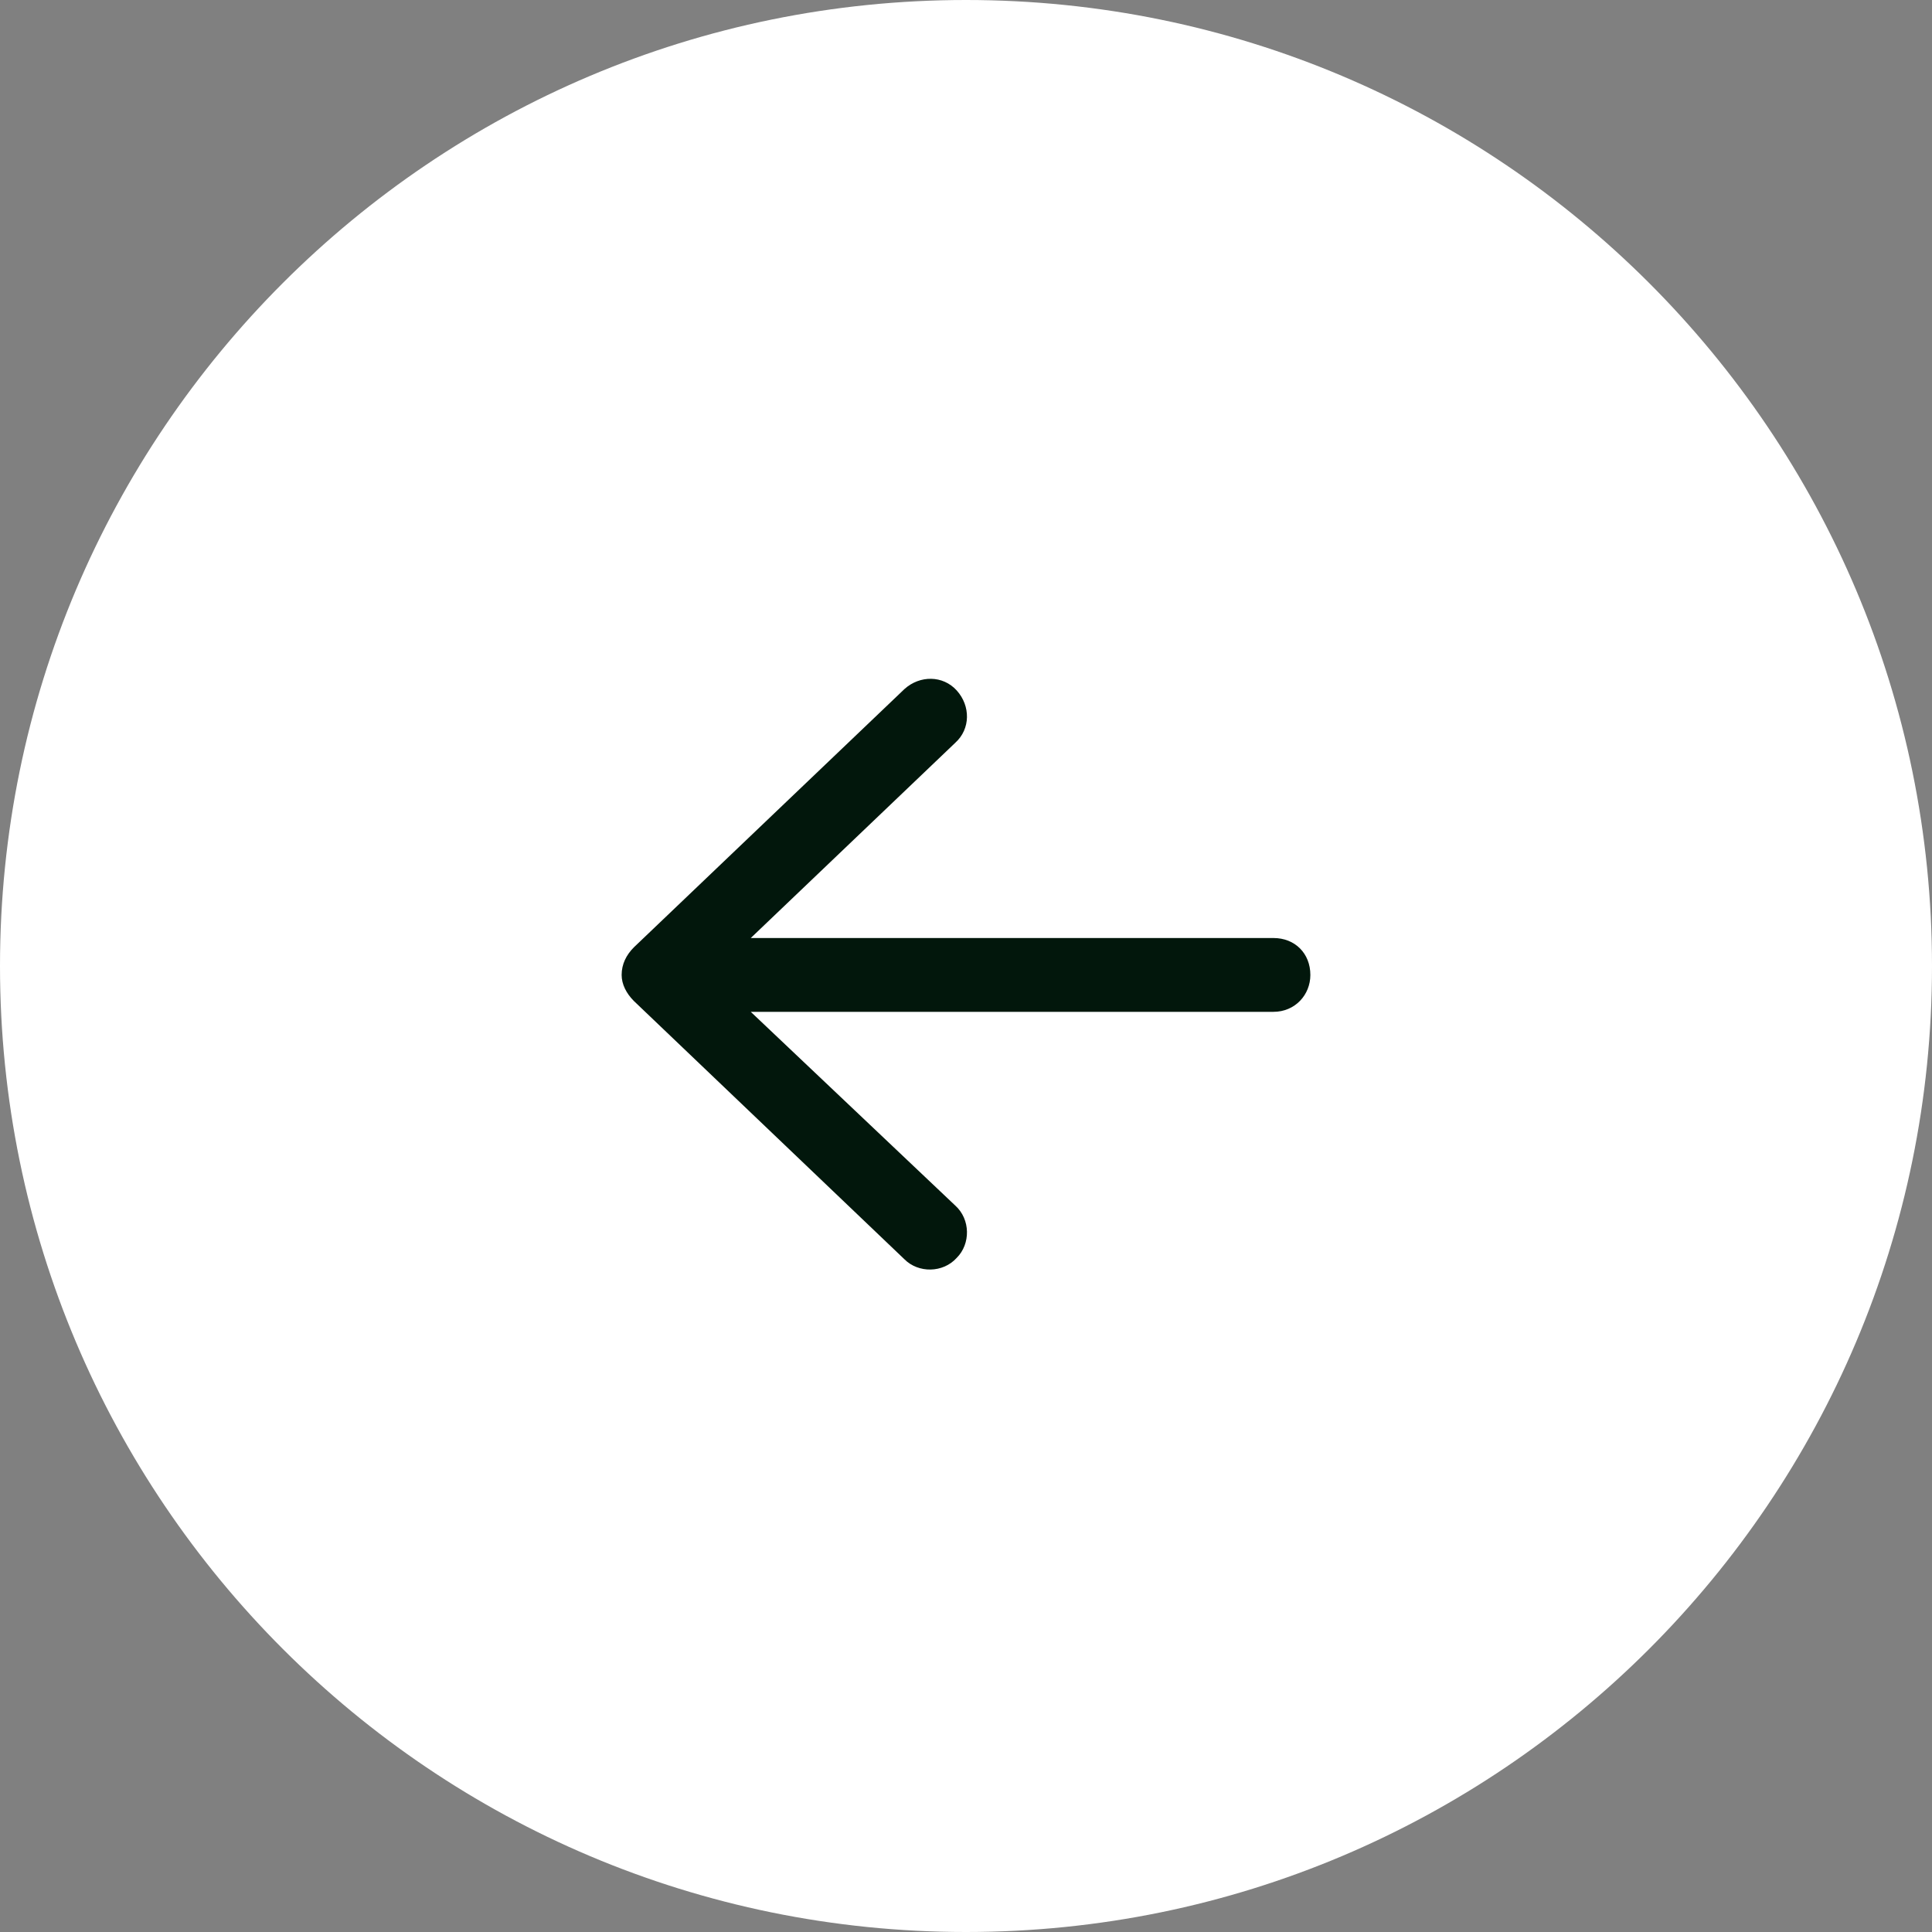 <svg width="54" height="54" viewBox="0 0 54 54" fill="none" xmlns="http://www.w3.org/2000/svg">
<rect x="0" y="0" width="54" height="54" fill="#808080" stroke="none"/>
<g clip-path="url(#clip0_7_3992)">
<path d="M0 27C0 41.912 12.088 54 27 54C41.912 54 54 41.912 54 27C54 12.088 41.912 0 27 0C12.088 0 0 12.088 0 27Z" fill="white"/>
<path d="M17.719 26.476L25.281 19.258C25.711 18.871 26.355 18.871 26.742 19.3C27.129 19.73 27.129 20.375 26.699 20.762L20.984 26.218H35.594C36.195 26.218 36.625 26.648 36.625 27.25C36.625 27.808 36.195 28.281 35.594 28.281H20.984L26.699 33.695C27.129 34.082 27.129 34.769 26.742 35.156C26.355 35.586 25.668 35.586 25.281 35.199L17.719 27.98C17.504 27.765 17.375 27.508 17.375 27.25C17.375 26.949 17.504 26.691 17.719 26.476Z" fill="#02170C"/>
</g>
<defs>
<clipPath id="clip0_7_3992">
<rect width="54" height="54" fill="white"/>
</clipPath>
</defs>
</svg>
